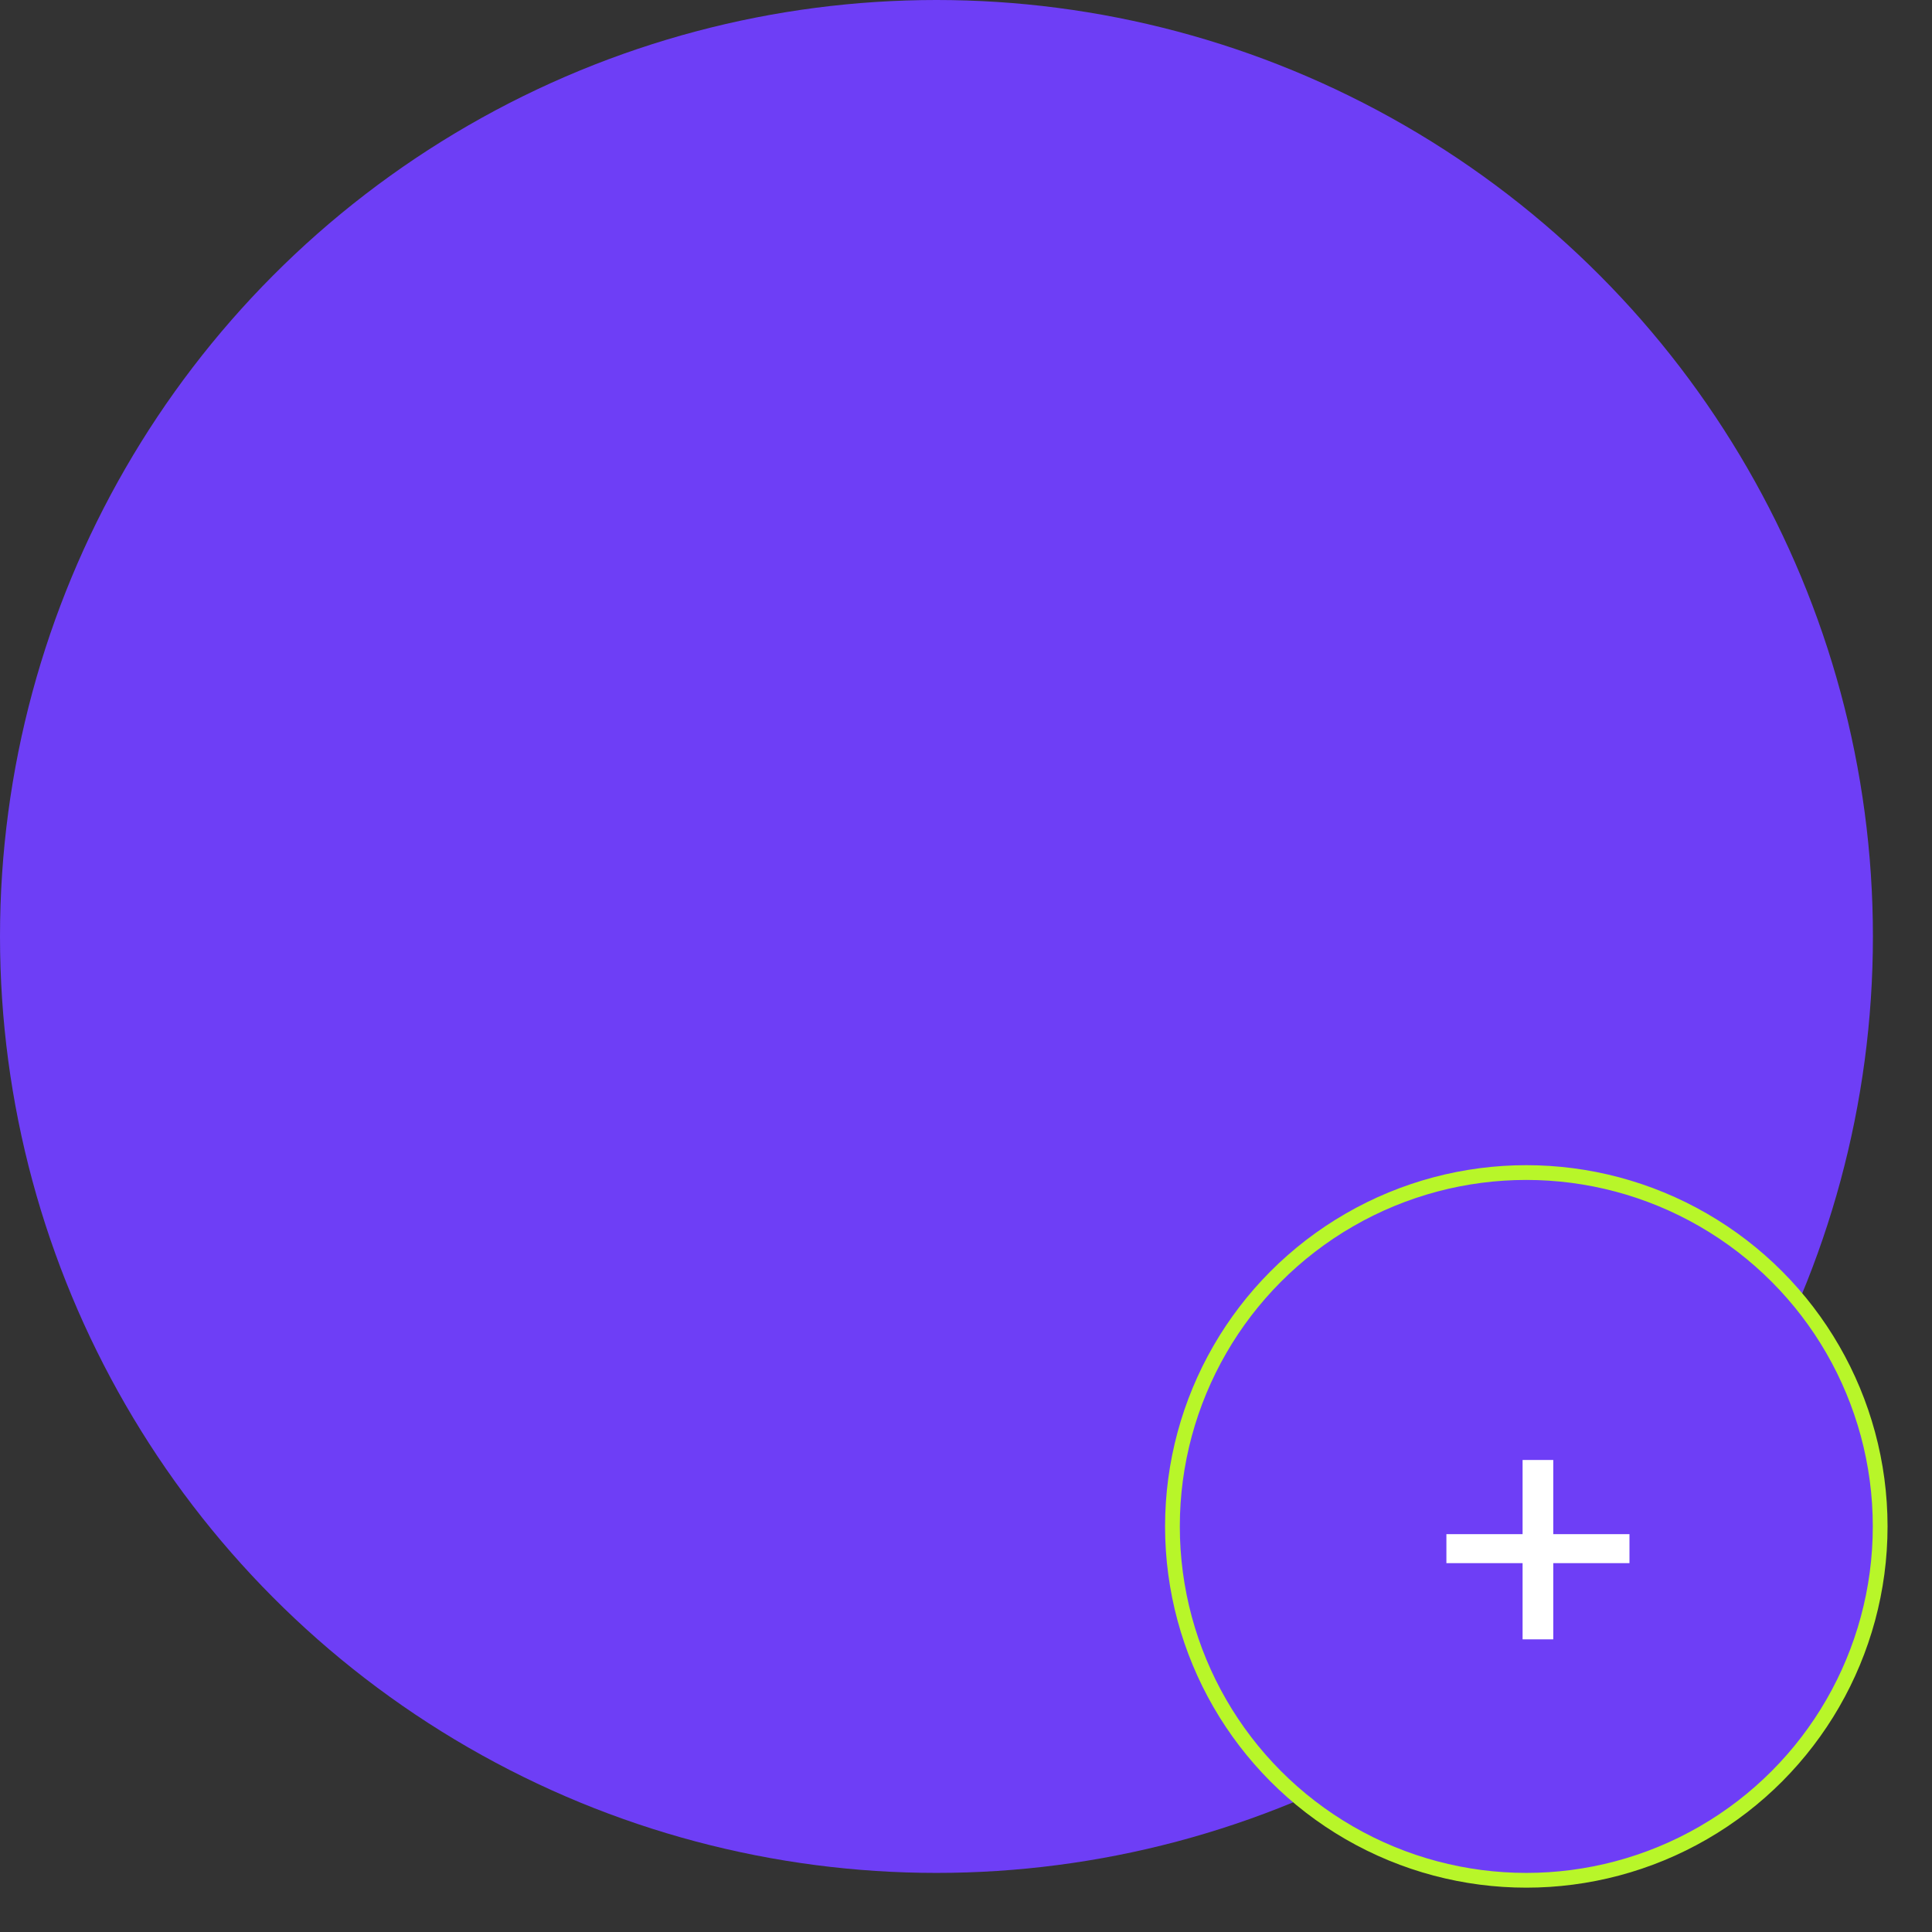 <?xml version="1.0" encoding="UTF-8"?> <svg xmlns="http://www.w3.org/2000/svg" width="330" height="330" viewBox="0 0 330 330" fill="none"><rect x="0" y="0" width="330" height="330" fill="#333333" stroke="none"/> <circle cx="159.954" cy="159.954" r="159.954" fill="url(#paint0_linear_797_1027)"></circle> <circle cx="260.705" cy="260.724" r="60.443" fill="#6E3EF6" stroke="#B8F629" stroke-width="2.52"></circle> <path d="M265.31 280.011V266.997H278.324V262.045H265.31V249.376H260.07V262.045H247.056V266.997H260.07V280.011H265.31Z" fill="white"></path> <defs> <linearGradient id="paint0_linear_797_1027" x1="159.954" y1="0" x2="159.954" y2="319.907" gradientUnits="userSpaceOnUse"> <stop stop-color="#6E3EF6"></stop> </linearGradient> </defs> </svg> 